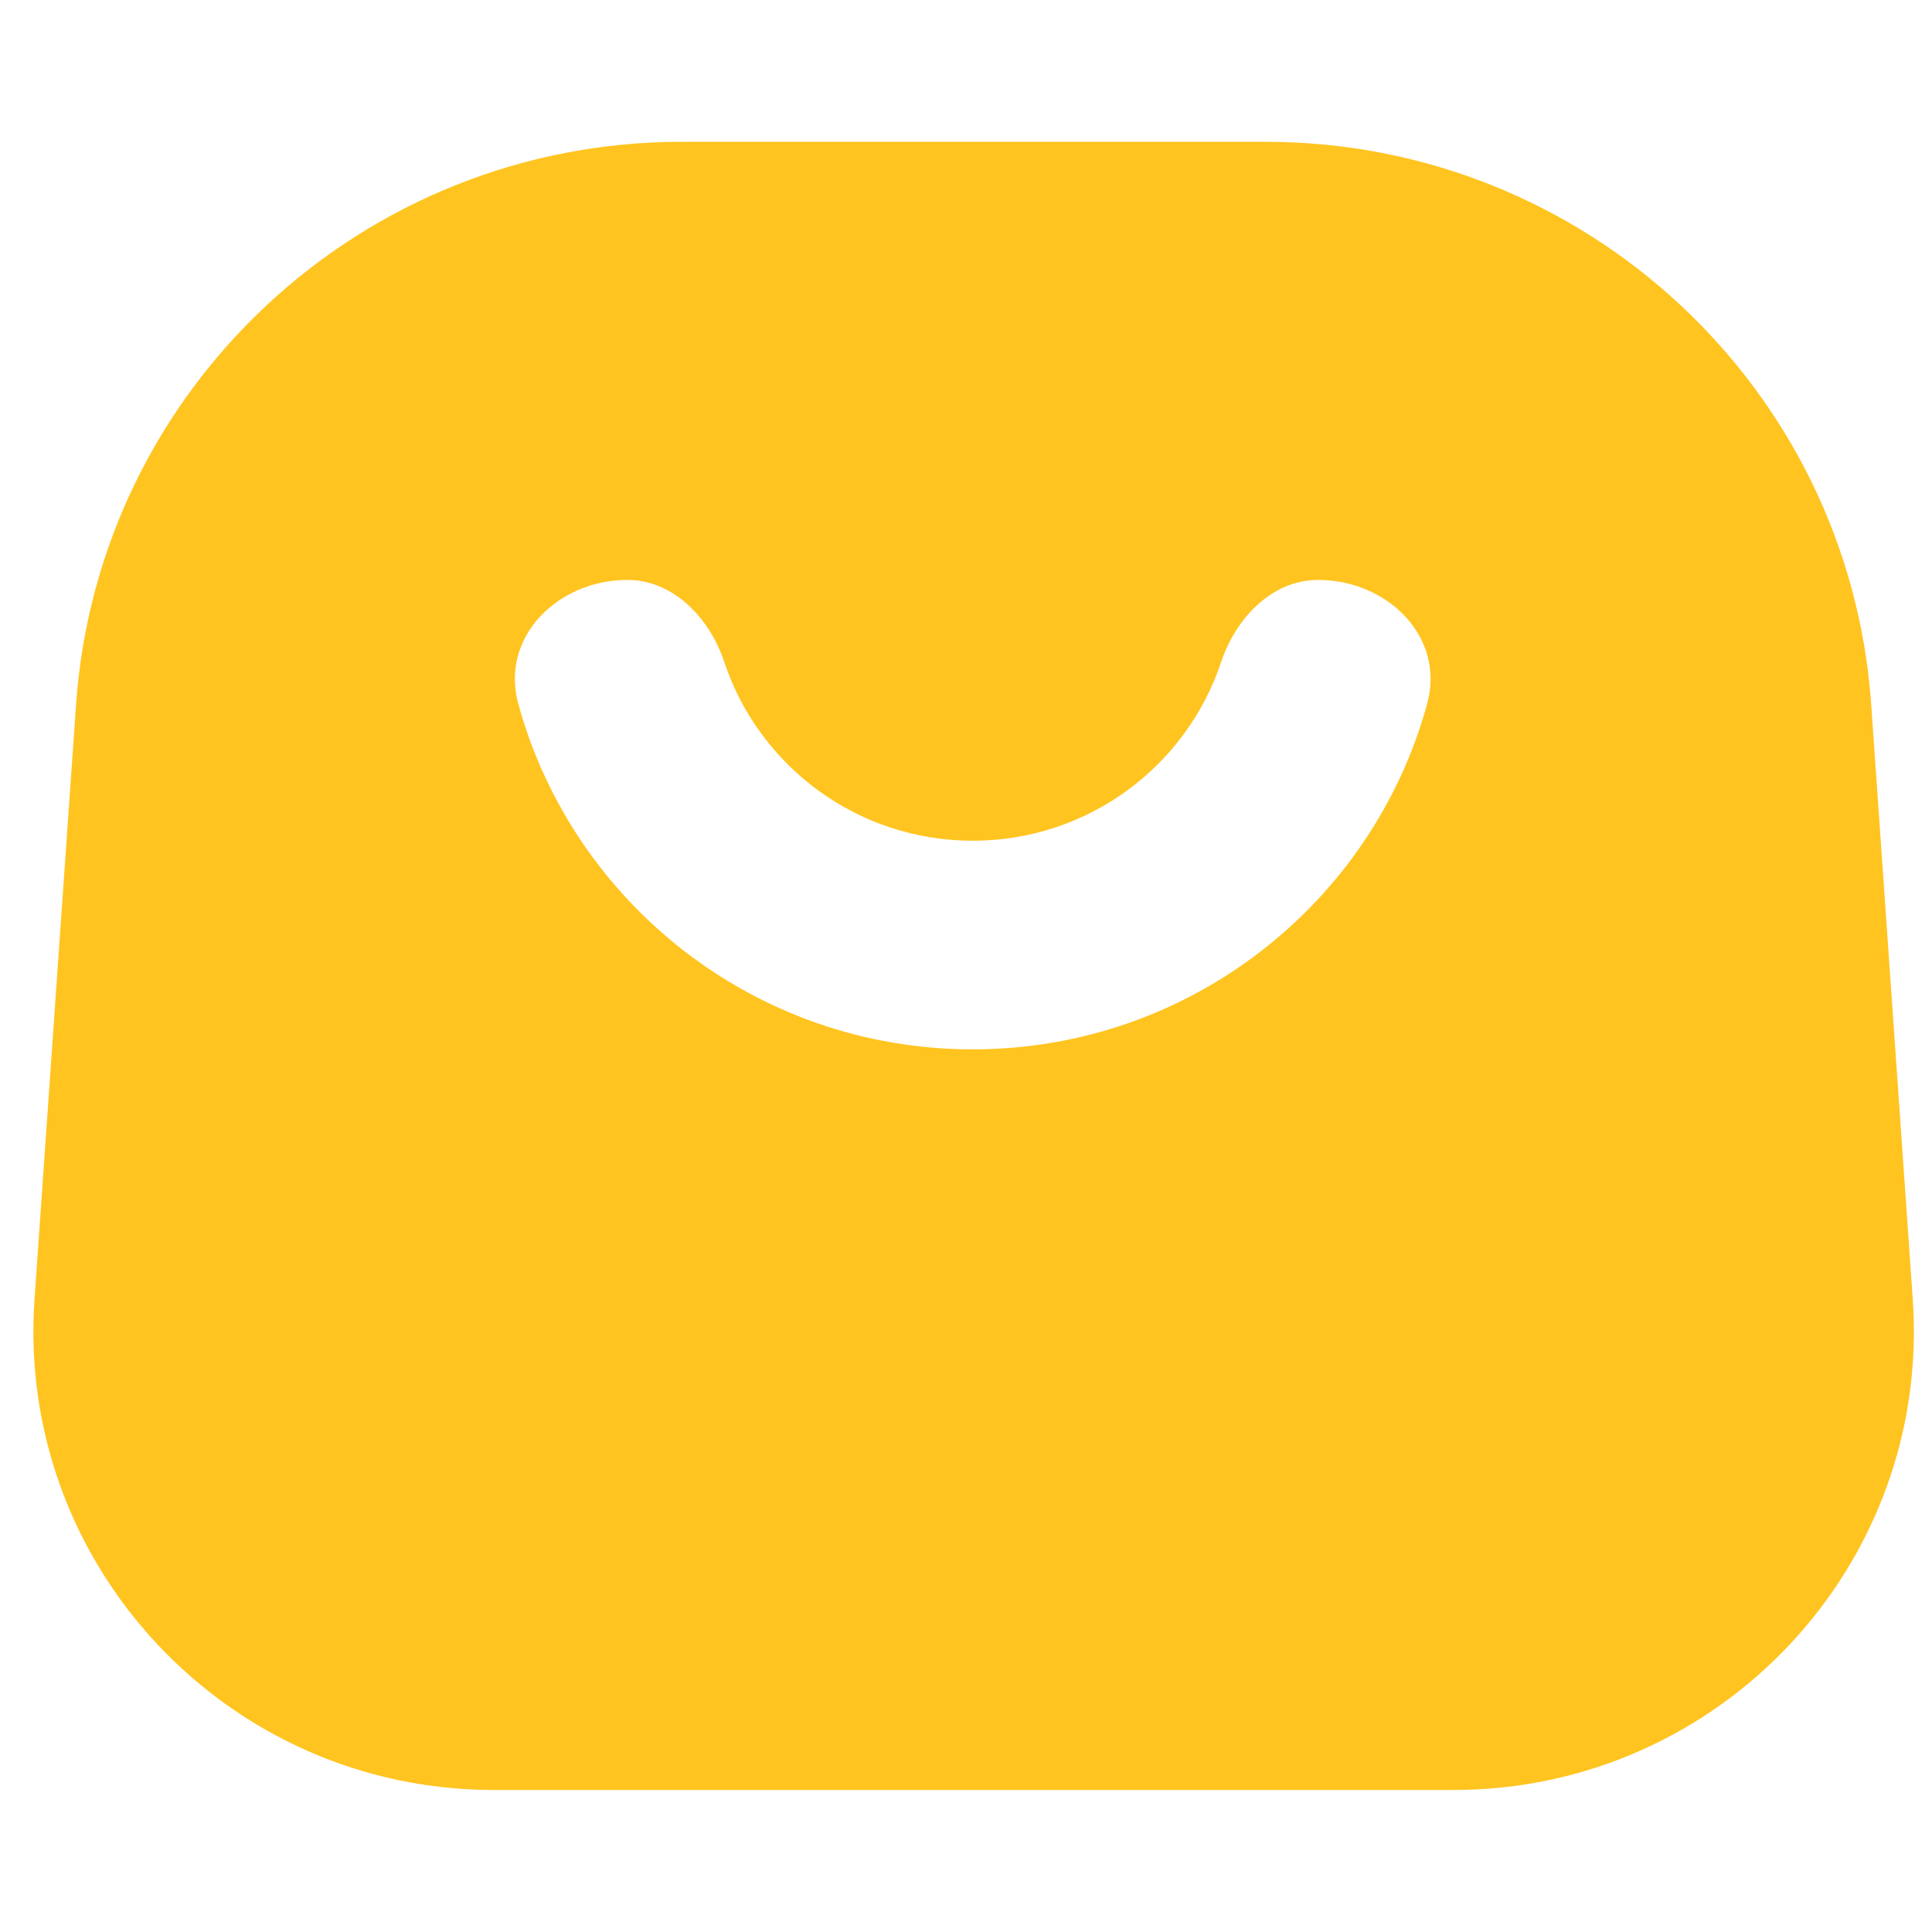 <svg xmlns="http://www.w3.org/2000/svg" xmlns:xlink="http://www.w3.org/1999/xlink" width="500" zoomAndPan="magnify" viewBox="0 0 375 375" height="500" preserveAspectRatio="xMidYMid meet" version="1.2"><defs><clipPath id="a1ff4c5e38"><path d="M 6 27.523 L 372 27.523 L 372 347.773 L 6 347.773 Z M 6 27.523 "/></clipPath></defs><g id="e34d4950e9"><g clip-rule="nonzero" clip-path="url(#a1ff4c5e38)"><path style=" stroke:none;fill-rule:evenodd;fill:#ffc420;fill-opacity:1;" d="M 245.656 27.523 L 132.305 27.523 C 70.406 27.523 19.059 75.258 14.758 136.805 L 6.699 252.16 C 3.102 303.676 44.062 347.438 95.875 347.438 L 282.09 347.438 C 333.902 347.438 374.863 303.676 371.266 252.16 L 363.207 136.805 C 358.906 75.258 307.559 27.523 245.656 27.523 Z M 140.578 128.492 C 147.277 148.645 166.336 163.184 188.805 163.184 C 211.27 163.184 230.328 148.645 237.027 128.492 C 239.852 120 246.871 112.562 255.844 112.562 C 269.309 112.562 280.555 123.637 277.016 136.582 C 266.441 175.25 230.953 203.68 188.805 203.68 C 146.652 203.68 111.168 175.25 100.594 136.582 C 97.051 123.637 108.297 112.562 121.762 112.562 C 130.738 112.562 137.758 120 140.578 128.492 Z M 140.578 128.492 "/></g></g></svg>